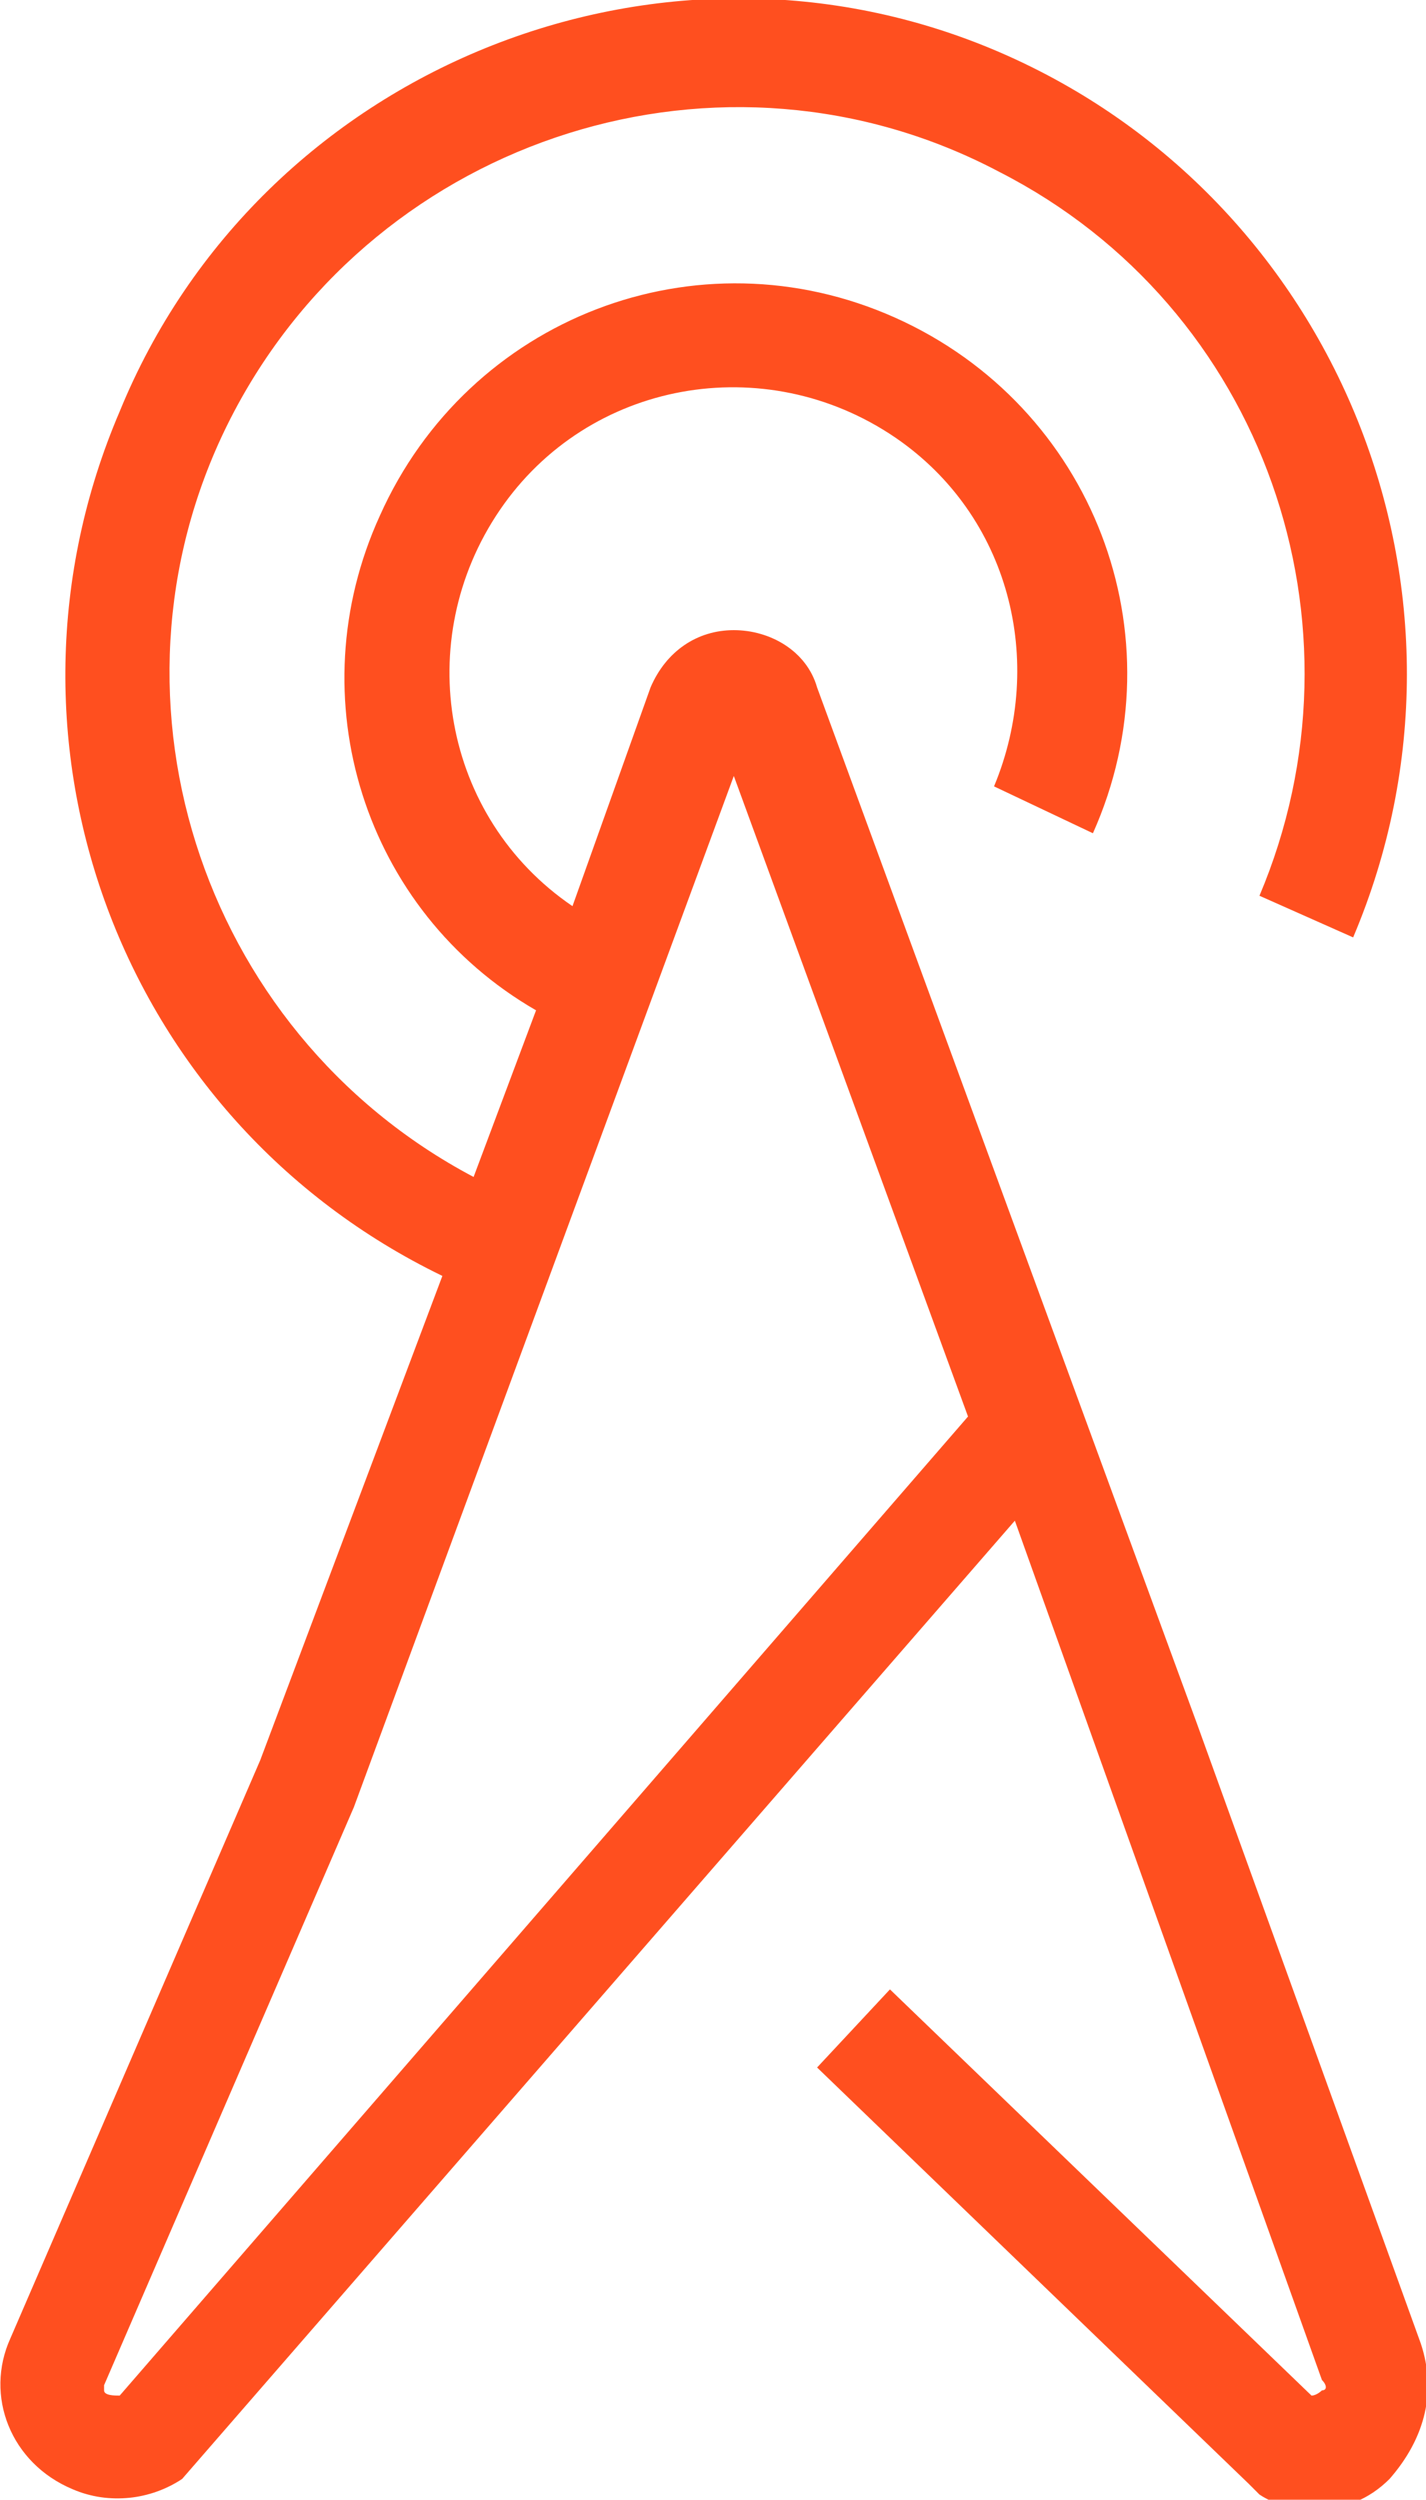 <?xml version="1.0" encoding="utf-8"?>
<!-- Generator: Adobe Illustrator 22.0.1, SVG Export Plug-In . SVG Version: 6.00 Build 0)  -->
<svg version="1.1" id="Layer_1" xmlns="http://www.w3.org/2000/svg" xmlns:xlink="http://www.w3.org/1999/xlink" x="0px" y="0px"
	 viewBox="0 0 27.4 48" style="enable-background:new 0 0 27.4 48;" xml:space="preserve">
<style type="text/css">
	.st0{fill:#FF4F1F;}
</style>
<title>telecom</title>
<path class="st0" d="M27.3,45L23,33.1l-7.3-19.9c-0.2-0.7-0.9-1.1-1.6-1.1l0,0c-0.7,0-1.3,0.4-1.6,1.1L11,17.4
	c-2.5-1.7-3.1-5.1-1.4-7.6c1.7-2.5,5.1-3.1,7.6-1.4c2.2,1.5,2.9,4.3,1.9,6.7L21,16c1.7-3.8,0-8.2-3.8-9.9S9,6.1,7.3,9.9
	c-1.6,3.5-0.3,7.6,3,9.5l-1.2,3.2c-5.3-2.8-7.4-9.4-4.6-14.7s9.4-7.4,14.7-4.6c5.1,2.6,7.2,8.7,5,13.9l1.8,0.8
	c2.8-6.6-0.3-14.2-6.8-17S5,1.3,2.3,7.9c-2.7,6.3,0,13.6,6.2,16.6L5,33.8L0.2,44.9c-0.5,1.1,0,2.4,1.2,2.9c0.7,0.3,1.5,0.2,2.1-0.2
	l16-18.4l5.9,16.5c0.1,0.1,0.1,0.2,0,0.2c0,0-0.1,0.1-0.2,0.1l-8.1-7.8l-1.4,1.5l8.3,8l0.2,0.2c0.3,0.2,0.7,0.3,1,0.3
	c0.6,0,1.1-0.2,1.5-0.6C27.4,46.8,27.6,45.9,27.3,45z M2.3,46C2.2,46,2,46,2,45.9c0,0,0-0.1,0-0.1l4.8-11.1l7.3-19.8l4.5,12.3
	L2.3,46z"/>
</svg>

